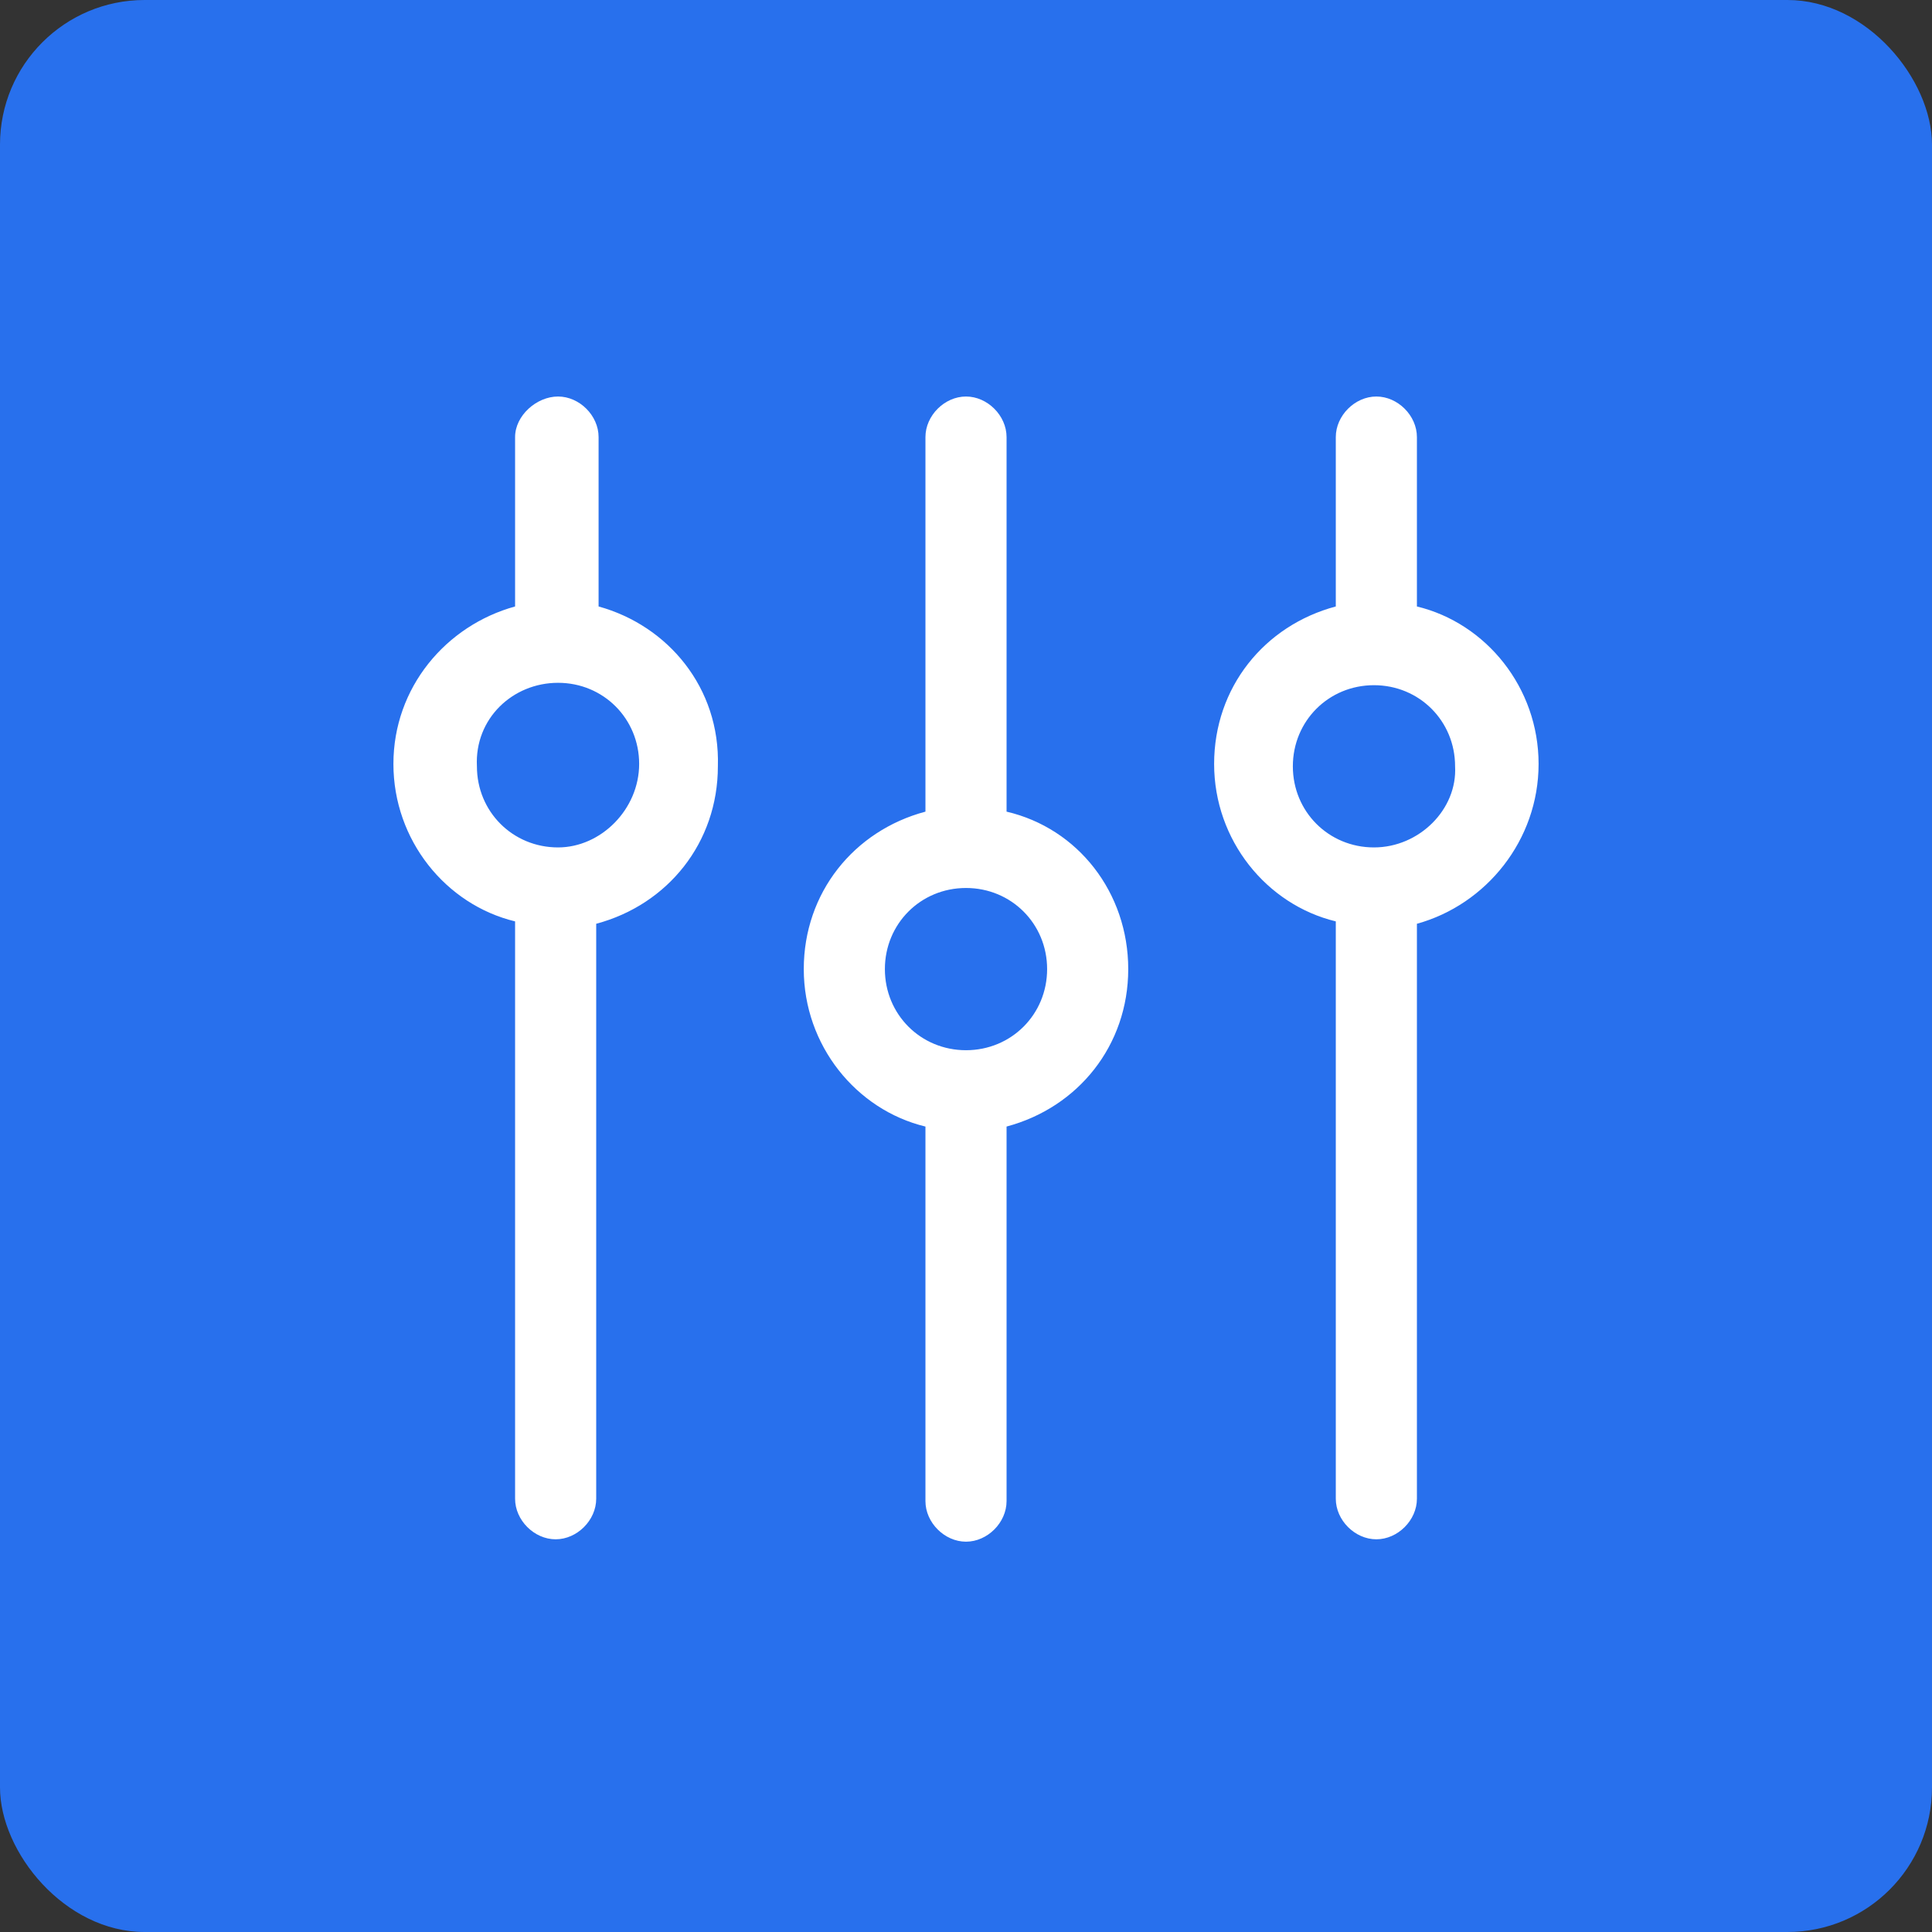<?xml version="1.0" encoding="UTF-8"?>
<svg id="Layer_2" data-name="Layer 2" xmlns="http://www.w3.org/2000/svg" viewBox="0 0 80.98 80.98">
  <rect x="0" y="0" width="80.98" height="80.98" fill="#333333" stroke="none"/>
  <defs>
    <style>
      .cls-1 {
        fill: #fff;
      }

      .cls-1, .cls-2 {
        stroke-width: 0px;
      }

      .cls-2 {
        fill: #2870ed;
      }
    </style>
  </defs>
  <g id="Layer_1-2" data-name="Layer 1">
    <rect class="cls-2" width="80.98" height="80.98" rx="6.06" ry="6.06"/>
    <path class="cls-1" d="m25.09,25.42v-7.1c0-.9-.8-1.7-1.7-1.7s-1.8.8-1.8,1.7v7.1c-2.9.8-5.1,3.4-5.1,6.6s2.2,5.9,5.1,6.6v24.2c0,.9.8,1.7,1.7,1.7s1.7-.8,1.7-1.7v-24.1c3-.8,5.1-3.4,5.1-6.6.1-3.3-2.1-5.9-5-6.7Zm-1.7,10.1c-1.9,0-3.4-1.5-3.4-3.4-.1-2,1.5-3.5,3.4-3.5s3.4,1.5,3.4,3.4-1.6,3.5-3.4,3.5Zm41.1-3.5c0-3.2-2.2-5.9-5.1-6.6v-7.1c0-.9-.8-1.7-1.7-1.7s-1.7.8-1.7,1.7v7.1c-3,.8-5.1,3.4-5.1,6.6s2.2,5.9,5.1,6.6v24.2c0,.9.8,1.7,1.7,1.7s1.7-.8,1.7-1.7v-24.1c2.9-.8,5.1-3.5,5.1-6.7Zm-6.9,3.5c-1.9,0-3.4-1.5-3.4-3.4s1.5-3.4,3.4-3.4,3.4,1.5,3.4,3.4c.1,1.8-1.5,3.4-3.4,3.4Zm-15.4-1.5v-15.7c0-.9-.8-1.7-1.7-1.7s-1.7.8-1.7,1.7v15.7c-3,.8-5.1,3.4-5.1,6.6s2.2,5.9,5.1,6.6v15.7c0,.9.8,1.7,1.7,1.7s1.7-.8,1.7-1.7v-15.7c3-.8,5.1-3.4,5.1-6.6s-2.1-5.9-5.1-6.6Zm-1.7,10c-1.9,0-3.4-1.5-3.4-3.4s1.5-3.4,3.4-3.4,3.4,1.5,3.4,3.4-1.5,3.4-3.4,3.4Z"/>
  </g>
</svg>